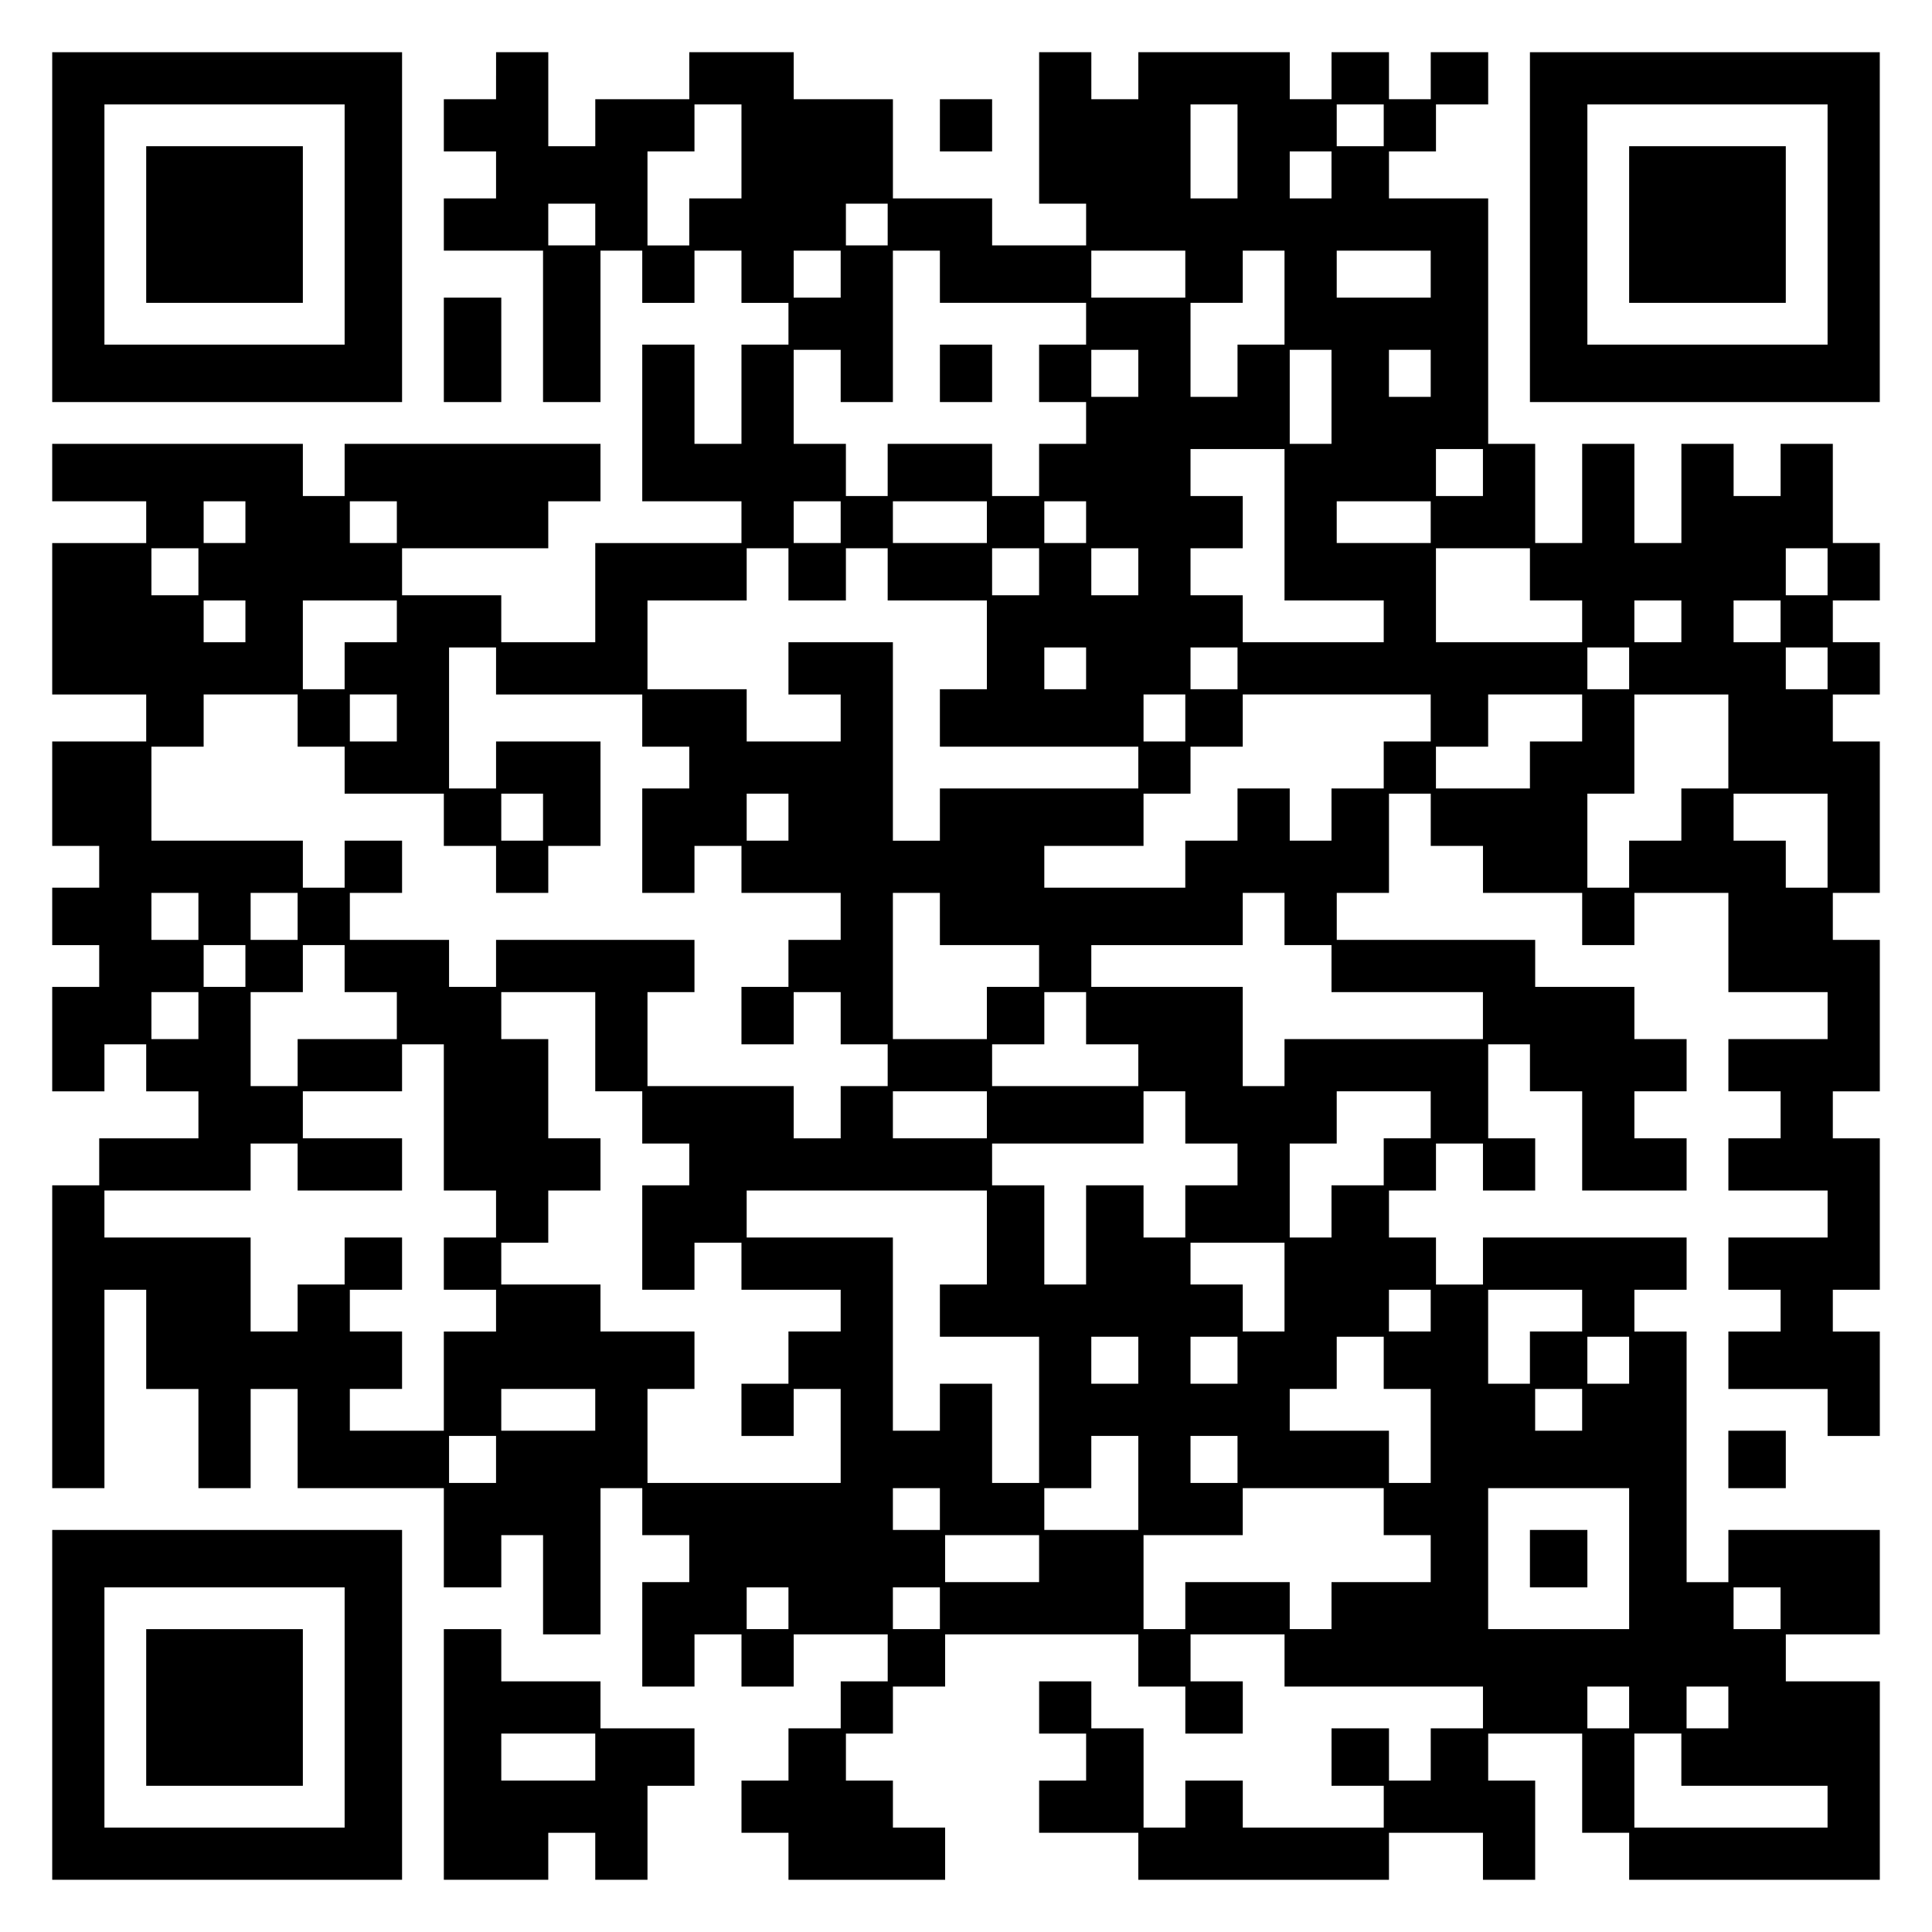 <?xml version="1.0" encoding="UTF-8" standalone="yes"?>
<svg version="1.0" xmlns="http://www.w3.org/2000/svg" width="100mm" height="100mm" viewBox="0 0 370 370" preserveAspectRatio="xMidYMid meet">
  <g transform="translate(0,370) scale(0.1,-0.1)" fill="#000000" stroke="none">
    <path d="M100 3265 l0 -335 335 0 335 0 0 335 0 335 -335 0 -335 0 0 -335z
m560 5 l0 -230 -230 0 -230 0 0 230 0 230 230 0 230 0 0 -230z"/>
    <path d="M280 3270 l0 -150 150 0 150 0 0 150 0 150 -150 0 -150 0 0 -150z"/>
    <path d="M950 3555 l0 -45 -50 0 -50 0 0 -50 0 -50 50 0 50 0 0 -45 0 -45 -50
0 -50 0 0 -50 0 -50 95 0 95 0 0 -145 0 -145 55 0 55 0 0 145 0 145 40 0 40 0
0 -50 0 -50 50 0 50 0 0 50 0 50 45 0 45 0 0 -50 0 -50 45 0 45 0 0 -40 0 -40
-45 0 -45 0 0 -95 0 -95 -45 0 -45 0 0 95 0 95 -50 0 -50 0 0 -150 0 -150 95
0 95 0 0 -40 0 -40 -140 0 -140 0 0 -95 0 -95 -90 0 -90 0 0 45 0 45 -95 0
-95 0 0 45 0 45 140 0 140 0 0 45 0 45 50 0 50 0 0 55 0 55 -245 0 -245 0 0
-50 0 -50 -40 0 -40 0 0 50 0 50 -240 0 -240 0 0 -55 0 -55 90 0 90 0 0 -40 0
-40 -90 0 -90 0 0 -145 0 -145 90 0 90 0 0 -45 0 -45 -90 0 -90 0 0 -100 0
-100 45 0 45 0 0 -40 0 -40 -45 0 -45 0 0 -55 0 -55 45 0 45 0 0 -40 0 -40
-45 0 -45 0 0 -100 0 -100 50 0 50 0 0 45 0 45 40 0 40 0 0 -45 0 -45 50 0 50
0 0 -45 0 -45 -95 0 -95 0 0 -45 0 -45 -45 0 -45 0 0 -290 0 -290 50 0 50 0 0
190 0 190 40 0 40 0 0 -95 0 -95 50 0 50 0 0 -95 0 -95 50 0 50 0 0 95 0 95
45 0 45 0 0 -95 0 -95 140 0 140 0 0 -95 0 -95 55 0 55 0 0 50 0 50 40 0 40 0
0 -95 0 -95 55 0 55 0 0 140 0 140 40 0 40 0 0 -45 0 -45 45 0 45 0 0 -45 0
-45 -45 0 -45 0 0 -100 0 -100 50 0 50 0 0 50 0 50 45 0 45 0 0 -50 0 -50 50
0 50 0 0 50 0 50 90 0 90 0 0 -45 0 -45 -45 0 -45 0 0 -45 0 -45 -50 0 -50 0
0 -50 0 -50 -45 0 -45 0 0 -50 0 -50 45 0 45 0 0 -45 0 -45 150 0 150 0 0 50
0 50 -50 0 -50 0 0 45 0 45 -45 0 -45 0 0 45 0 45 45 0 45 0 0 45 0 45 50 0
50 0 0 50 0 50 185 0 185 0 0 -50 0 -50 45 0 45 0 0 -45 0 -45 55 0 55 0 0 50
0 50 -50 0 -50 0 0 45 0 45 90 0 90 0 0 -50 0 -50 190 0 190 0 0 -40 0 -40
-50 0 -50 0 0 -50 0 -50 -40 0 -40 0 0 50 0 50 -55 0 -55 0 0 -55 0 -55 50 0
50 0 0 -40 0 -40 -135 0 -135 0 0 45 0 45 -55 0 -55 0 0 -45 0 -45 -40 0 -40
0 0 95 0 95 -50 0 -50 0 0 45 0 45 -50 0 -50 0 0 -50 0 -50 45 0 45 0 0 -45 0
-45 -45 0 -45 0 0 -50 0 -50 95 0 95 0 0 -45 0 -45 240 0 240 0 0 45 0 45 90
0 90 0 0 -45 0 -45 50 0 50 0 0 95 0 95 -45 0 -45 0 0 45 0 45 90 0 90 0 0
-95 0 -95 45 0 45 0 0 -45 0 -45 240 0 240 0 0 190 0 190 -90 0 -90 0 0 45 0
45 90 0 90 0 0 100 0 100 -145 0 -145 0 0 -50 0 -50 -40 0 -40 0 0 240 0 240
-50 0 -50 0 0 40 0 40 50 0 50 0 0 50 0 50 -195 0 -195 0 0 -45 0 -45 -45 0
-45 0 0 45 0 45 -45 0 -45 0 0 45 0 45 45 0 45 0 0 45 0 45 45 0 45 0 0 -45 0
-45 50 0 50 0 0 50 0 50 -45 0 -45 0 0 90 0 90 40 0 40 0 0 -45 0 -45 50 0 50
0 0 -95 0 -95 100 0 100 0 0 50 0 50 -50 0 -50 0 0 45 0 45 50 0 50 0 0 50 0
50 -50 0 -50 0 0 50 0 50 -95 0 -95 0 0 45 0 45 -190 0 -190 0 0 45 0 45 50 0
50 0 0 95 0 95 40 0 40 0 0 -50 0 -50 50 0 50 0 0 -45 0 -45 95 0 95 0 0 -50
0 -50 50 0 50 0 0 50 0 50 90 0 90 0 0 -95 0 -95 95 0 95 0 0 -45 0 -45 -95 0
-95 0 0 -50 0 -50 50 0 50 0 0 -45 0 -45 -50 0 -50 0 0 -50 0 -50 95 0 95 0 0
-45 0 -45 -95 0 -95 0 0 -50 0 -50 50 0 50 0 0 -40 0 -40 -50 0 -50 0 0 -55 0
-55 95 0 95 0 0 -45 0 -45 50 0 50 0 0 100 0 100 -45 0 -45 0 0 40 0 40 45 0
45 0 0 145 0 145 -45 0 -45 0 0 45 0 45 45 0 45 0 0 145 0 145 -45 0 -45 0 0
45 0 45 45 0 45 0 0 145 0 145 -45 0 -45 0 0 45 0 45 45 0 45 0 0 50 0 50 -45
0 -45 0 0 40 0 40 45 0 45 0 0 55 0 55 -45 0 -45 0 0 95 0 95 -50 0 -50 0 0
-50 0 -50 -45 0 -45 0 0 50 0 50 -50 0 -50 0 0 -95 0 -95 -45 0 -45 0 0 95 0
95 -50 0 -50 0 0 -95 0 -95 -45 0 -45 0 0 95 0 95 -45 0 -45 0 0 235 0 235
-95 0 -95 0 0 45 0 45 45 0 45 0 0 45 0 45 50 0 50 0 0 50 0 50 -55 0 -55 0 0
-45 0 -45 -40 0 -40 0 0 45 0 45 -55 0 -55 0 0 -45 0 -45 -40 0 -40 0 0 45 0
45 -145 0 -145 0 0 -45 0 -45 -45 0 -45 0 0 45 0 45 -50 0 -50 0 0 -145 0
-145 45 0 45 0 0 -40 0 -40 -90 0 -90 0 0 45 0 45 -95 0 -95 0 0 95 0 95 -95
0 -95 0 0 45 0 45 -100 0 -100 0 0 -45 0 -45 -90 0 -90 0 0 -45 0 -45 -45 0
-45 0 0 90 0 90 -50 0 -50 0 0 -45z m470 -145 l0 -90 -50 0 -50 0 0 -45 0 -45
-40 0 -40 0 0 90 0 90 45 0 45 0 0 45 0 45 45 0 45 0 0 -90z m950 0 l0 -90
-45 0 -45 0 0 90 0 90 45 0 45 0 0 -90z m280 50 l0 -40 -45 0 -45 0 0 40 0 40
45 0 45 0 0 -40z m-100 -95 l0 -45 -40 0 -40 0 0 45 0 45 40 0 40 0 0 -45z
m-1410 -95 l0 -40 -45 0 -45 0 0 40 0 40 45 0 45 0 0 -40z m560 0 l0 -40 -40
0 -40 0 0 40 0 40 40 0 40 0 0 -40z m-90 -95 l0 -45 -45 0 -45 0 0 45 0 45 45
0 45 0 0 -45z m190 -5 l0 -50 140 0 140 0 0 -40 0 -40 -45 0 -45 0 0 -55 0
-55 45 0 45 0 0 -40 0 -40 -45 0 -45 0 0 -50 0 -50 -45 0 -45 0 0 50 0 50
-100 0 -100 0 0 -50 0 -50 -40 0 -40 0 0 50 0 50 -50 0 -50 0 0 90 0 90 45 0
45 0 0 -50 0 -50 50 0 50 0 0 145 0 145 45 0 45 0 0 -50z m470 5 l0 -45 -90 0
-90 0 0 45 0 45 90 0 90 0 0 -45z m190 -45 l0 -90 -45 0 -45 0 0 -50 0 -50
-45 0 -45 0 0 90 0 90 50 0 50 0 0 50 0 50 40 0 40 0 0 -90z m280 45 l0 -45
-90 0 -90 0 0 45 0 45 90 0 90 0 0 -45z m-560 -190 l0 -45 -45 0 -45 0 0 45 0
45 45 0 45 0 0 -45z m370 -45 l0 -90 -40 0 -40 0 0 90 0 90 40 0 40 0 0 -90z
m190 45 l0 -45 -40 0 -40 0 0 45 0 45 40 0 40 0 0 -45z m-280 -290 l0 -145 95
0 95 0 0 -40 0 -40 -135 0 -135 0 0 45 0 45 -50 0 -50 0 0 45 0 45 50 0 50 0
0 50 0 50 -50 0 -50 0 0 45 0 45 90 0 90 0 0 -145z m380 100 l0 -45 -45 0 -45
0 0 45 0 45 45 0 45 0 0 -45z m-2370 -95 l0 -40 -40 0 -40 0 0 40 0 40 40 0
40 0 0 -40z m290 0 l0 -40 -45 0 -45 0 0 40 0 40 45 0 45 0 0 -40z m850 0 l0
-40 -45 0 -45 0 0 40 0 40 45 0 45 0 0 -40z m280 0 l0 -40 -90 0 -90 0 0 40 0
40 90 0 90 0 0 -40z m190 0 l0 -40 -40 0 -40 0 0 40 0 40 40 0 40 0 0 -40z
m660 0 l0 -40 -90 0 -90 0 0 40 0 40 90 0 90 0 0 -40z m-2360 -95 l0 -45 -45
0 -45 0 0 45 0 45 45 0 45 0 0 -45z m1130 -5 l0 -50 55 0 55 0 0 50 0 50 40 0
40 0 0 -50 0 -50 95 0 95 0 0 -85 0 -85 -45 0 -45 0 0 -55 0 -55 190 0 190 0
0 -40 0 -40 -190 0 -190 0 0 -50 0 -50 -45 0 -45 0 0 190 0 190 -100 0 -100 0
0 -50 0 -50 50 0 50 0 0 -45 0 -45 -90 0 -90 0 0 50 0 50 -95 0 -95 0 0 85 0
85 95 0 95 0 0 50 0 50 40 0 40 0 0 -50z m480 5 l0 -45 -45 0 -45 0 0 45 0 45
45 0 45 0 0 -45z m190 0 l0 -45 -45 0 -45 0 0 45 0 45 45 0 45 0 0 -45z m750
-5 l0 -50 50 0 50 0 0 -40 0 -40 -140 0 -140 0 0 90 0 90 90 0 90 0 0 -50z
m570 5 l0 -45 -40 0 -40 0 0 45 0 45 40 0 40 0 0 -45z m-3030 -95 l0 -40 -40
0 -40 0 0 40 0 40 40 0 40 0 0 -40z m290 0 l0 -40 -50 0 -50 0 0 -45 0 -45
-40 0 -40 0 0 85 0 85 90 0 90 0 0 -40z m2460 0 l0 -40 -45 0 -45 0 0 40 0 40
45 0 45 0 0 -40z m190 0 l0 -40 -45 0 -45 0 0 40 0 40 45 0 45 0 0 -40z
m-2460 -95 l0 -45 140 0 140 0 0 -50 0 -50 45 0 45 0 0 -40 0 -40 -45 0 -45 0
0 -100 0 -100 50 0 50 0 0 45 0 45 45 0 45 0 0 -45 0 -45 95 0 95 0 0 -45 0
-45 -50 0 -50 0 0 -45 0 -45 -45 0 -45 0 0 -55 0 -55 50 0 50 0 0 50 0 50 45
0 45 0 0 -50 0 -50 45 0 45 0 0 -40 0 -40 -45 0 -45 0 0 -50 0 -50 -45 0 -45
0 0 50 0 50 -140 0 -140 0 0 90 0 90 45 0 45 0 0 50 0 50 -190 0 -190 0 0 -45
0 -45 -45 0 -45 0 0 45 0 45 -95 0 -95 0 0 45 0 45 50 0 50 0 0 50 0 50 -55 0
-55 0 0 -45 0 -45 -40 0 -40 0 0 45 0 45 -145 0 -145 0 0 90 0 90 50 0 50 0 0
50 0 50 90 0 90 0 0 -50 0 -50 45 0 45 0 0 -45 0 -45 95 0 95 0 0 -50 0 -50
50 0 50 0 0 -45 0 -45 50 0 50 0 0 45 0 45 50 0 50 0 0 100 0 100 -100 0 -100
0 0 -45 0 -45 -45 0 -45 0 0 135 0 135 45 0 45 0 0 -45z m1130 5 l0 -40 -40 0
-40 0 0 40 0 40 40 0 40 0 0 -40z m290 0 l0 -40 -45 0 -45 0 0 40 0 40 45 0
45 0 0 -40z m750 0 l0 -40 -40 0 -40 0 0 40 0 40 40 0 40 0 0 -40z m380 0 l0
-40 -40 0 -40 0 0 40 0 40 40 0 40 0 0 -40z m-2740 -95 l0 -45 -45 0 -45 0 0
45 0 45 45 0 45 0 0 -45z m1510 0 l0 -45 -40 0 -40 0 0 45 0 45 40 0 40 0 0
-45z m470 0 l0 -45 -45 0 -45 0 0 -45 0 -45 -50 0 -50 0 0 -50 0 -50 -40 0
-40 0 0 50 0 50 -50 0 -50 0 0 -50 0 -50 -50 0 -50 0 0 -45 0 -45 -135 0 -135
0 0 40 0 40 95 0 95 0 0 50 0 50 45 0 45 0 0 45 0 45 50 0 50 0 0 50 0 50 180
0 180 0 0 -45z m290 0 l0 -45 -50 0 -50 0 0 -45 0 -45 -90 0 -90 0 0 40 0 40
50 0 50 0 0 50 0 50 90 0 90 0 0 -45z m280 -45 l0 -90 -45 0 -45 0 0 -50 0
-50 -50 0 -50 0 0 -45 0 -45 -40 0 -40 0 0 90 0 90 45 0 45 0 0 95 0 95 90 0
90 0 0 -90z m-2270 -145 l0 -45 -40 0 -40 0 0 45 0 45 40 0 40 0 0 -45z m470
0 l0 -45 -40 0 -40 0 0 45 0 45 40 0 40 0 0 -45z m1990 -45 l0 -90 -40 0 -40
0 0 45 0 45 -50 0 -50 0 0 45 0 45 90 0 90 0 0 -90z m-3120 -145 l0 -45 -45 0
-45 0 0 45 0 45 45 0 45 0 0 -45z m190 0 l0 -45 -45 0 -45 0 0 45 0 45 45 0
45 0 0 -45z m1230 -5 l0 -50 95 0 95 0 0 -40 0 -40 -50 0 -50 0 0 -50 0 -50
-90 0 -90 0 0 140 0 140 45 0 45 0 0 -50z m660 0 l0 -50 45 0 45 0 0 -45 0
-45 145 0 145 0 0 -45 0 -45 -190 0 -190 0 0 -45 0 -45 -40 0 -40 0 0 95 0 95
-145 0 -145 0 0 40 0 40 145 0 145 0 0 50 0 50 40 0 40 0 0 -50z m-1990 -90
l0 -40 -40 0 -40 0 0 40 0 40 40 0 40 0 0 -40z m190 -5 l0 -45 50 0 50 0 0
-45 0 -45 -95 0 -95 0 0 -45 0 -45 -45 0 -45 0 0 90 0 90 50 0 50 0 0 45 0 45
40 0 40 0 0 -45z m-280 -90 l0 -45 -45 0 -45 0 0 45 0 45 45 0 45 0 0 -45z
m760 -50 l0 -95 45 0 45 0 0 -50 0 -50 45 0 45 0 0 -40 0 -40 -45 0 -45 0 0
-100 0 -100 50 0 50 0 0 45 0 45 45 0 45 0 0 -45 0 -45 95 0 95 0 0 -40 0 -40
-50 0 -50 0 0 -50 0 -50 -45 0 -45 0 0 -50 0 -50 50 0 50 0 0 45 0 45 45 0 45
0 0 -90 0 -90 -185 0 -185 0 0 90 0 90 45 0 45 0 0 55 0 55 -90 0 -90 0 0 45
0 45 -95 0 -95 0 0 40 0 40 45 0 45 0 0 50 0 50 50 0 50 0 0 50 0 50 -50 0
-50 0 0 95 0 95 -45 0 -45 0 0 45 0 45 90 0 90 0 0 -95z m940 45 l0 -50 50 0
50 0 0 -40 0 -40 -140 0 -140 0 0 40 0 40 50 0 50 0 0 50 0 50 40 0 40 0 0
-50z m-1230 -190 l0 -140 50 0 50 0 0 -45 0 -45 -50 0 -50 0 0 -50 0 -50 50 0
50 0 0 -40 0 -40 -50 0 -50 0 0 -95 0 -95 -90 0 -90 0 0 40 0 40 50 0 50 0 0
55 0 55 -50 0 -50 0 0 40 0 40 50 0 50 0 0 50 0 50 -55 0 -55 0 0 -45 0 -45
-45 0 -45 0 0 -45 0 -45 -45 0 -45 0 0 90 0 90 -140 0 -140 0 0 45 0 45 140 0
140 0 0 45 0 45 45 0 45 0 0 -45 0 -45 100 0 100 0 0 50 0 50 -95 0 -95 0 0
45 0 45 95 0 95 0 0 45 0 45 40 0 40 0 0 -140z m1040 5 l0 -45 -90 0 -90 0 0
45 0 45 90 0 90 0 0 -45z m380 -5 l0 -50 50 0 50 0 0 -40 0 -40 -50 0 -50 0 0
-50 0 -50 -40 0 -40 0 0 50 0 50 -55 0 -55 0 0 -95 0 -95 -40 0 -40 0 0 95 0
95 -50 0 -50 0 0 40 0 40 145 0 145 0 0 50 0 50 40 0 40 0 0 -50z m470 5 l0
-45 -45 0 -45 0 0 -45 0 -45 -50 0 -50 0 0 -50 0 -50 -40 0 -40 0 0 90 0 90
45 0 45 0 0 50 0 50 90 0 90 0 0 -45z m-850 -235 l0 -90 -45 0 -45 0 0 -50 0
-50 95 0 95 0 0 -140 0 -140 -45 0 -45 0 0 95 0 95 -50 0 -50 0 0 -45 0 -45
-45 0 -45 0 0 185 0 185 -140 0 -140 0 0 45 0 45 230 0 230 0 0 -90z m570 -95
l0 -85 -40 0 -40 0 0 45 0 45 -50 0 -50 0 0 40 0 40 90 0 90 0 0 -85z m280
-45 l0 -40 -40 0 -40 0 0 40 0 40 40 0 40 0 0 -40z m290 0 l0 -40 -50 0 -50 0
0 -50 0 -50 -40 0 -40 0 0 90 0 90 90 0 90 0 0 -40z m-850 -95 l0 -45 -45 0
-45 0 0 45 0 45 45 0 45 0 0 -45z m190 0 l0 -45 -45 0 -45 0 0 45 0 45 45 0
45 0 0 -45z m280 -5 l0 -50 45 0 45 0 0 -90 0 -90 -40 0 -40 0 0 50 0 50 -95
0 -95 0 0 40 0 40 45 0 45 0 0 50 0 50 45 0 45 0 0 -50z m470 5 l0 -45 -40 0
-40 0 0 45 0 45 40 0 40 0 0 -45z m-1980 -95 l0 -40 -90 0 -90 0 0 40 0 40 90
0 90 0 0 -40z m1890 0 l0 -40 -45 0 -45 0 0 40 0 40 45 0 45 0 0 -40z m-2080
-95 l0 -45 -45 0 -45 0 0 45 0 45 45 0 45 0 0 -45z m1230 -45 l0 -90 -90 0
-90 0 0 40 0 40 45 0 45 0 0 50 0 50 45 0 45 0 0 -90z m190 45 l0 -45 -45 0
-45 0 0 45 0 45 45 0 45 0 0 -45z m-570 -95 l0 -40 -45 0 -45 0 0 40 0 40 45
0 45 0 0 -40z m850 -5 l0 -45 45 0 45 0 0 -45 0 -45 -95 0 -95 0 0 -45 0 -45
-40 0 -40 0 0 45 0 45 -100 0 -100 0 0 -45 0 -45 -40 0 -40 0 0 90 0 90 95 0
95 0 0 45 0 45 135 0 135 0 0 -45z m470 -90 l0 -135 -135 0 -135 0 0 135 0
135 135 0 135 0 0 -135z m-1130 0 l0 -45 -90 0 -90 0 0 45 0 45 90 0 90 0 0
-45z m-480 -95 l0 -40 -40 0 -40 0 0 40 0 40 40 0 40 0 0 -40z m290 0 l0 -40
-45 0 -45 0 0 40 0 40 45 0 45 0 0 -40z m1610 0 l0 -40 -45 0 -45 0 0 40 0 40
45 0 45 0 0 -40z m-290 -190 l0 -40 -40 0 -40 0 0 40 0 40 40 0 40 0 0 -40z
m190 0 l0 -40 -40 0 -40 0 0 40 0 40 40 0 40 0 0 -40z m-90 -100 l0 -50 140 0
140 0 0 -40 0 -40 -185 0 -185 0 0 90 0 90 45 0 45 0 0 -50z"/>
    <path d="M1800 2985 l0 -55 50 0 50 0 0 55 0 55 -50 0 -50 0 0 -55z"/>
    <path d="M2930 715 l0 -55 55 0 55 0 0 55 0 55 -55 0 -55 0 0 -55z"/>
    <path d="M2930 3265 l0 -335 335 0 335 0 0 335 0 335 -335 0 -335 0 0 -335z
m570 5 l0 -230 -230 0 -230 0 0 230 0 230 230 0 230 0 0 -230z"/>
    <path d="M3120 3270 l0 -150 150 0 150 0 0 150 0 150 -150 0 -150 0 0 -150z"/>
    <path d="M1800 3460 l0 -50 50 0 50 0 0 50 0 50 -50 0 -50 0 0 -50z"/>
    <path d="M850 3030 l0 -100 55 0 55 0 0 100 0 100 -55 0 -55 0 0 -100z"/>
    <path d="M3310 905 l0 -55 55 0 55 0 0 55 0 55 -55 0 -55 0 0 -55z"/>
    <path d="M100 435 l0 -335 335 0 335 0 0 335 0 335 -335 0 -335 0 0 -335z
m560 -5 l0 -230 -230 0 -230 0 0 230 0 230 230 0 230 0 0 -230z"/>
    <path d="M280 430 l0 -150 150 0 150 0 0 150 0 150 -150 0 -150 0 0 -150z"/>
    <path d="M850 340 l0 -240 100 0 100 0 0 45 0 45 45 0 45 0 0 -45 0 -45 50 0
50 0 0 90 0 90 45 0 45 0 0 55 0 55 -90 0 -90 0 0 45 0 45 -95 0 -95 0 0 50 0
50 -55 0 -55 0 0 -240z m290 -5 l0 -45 -90 0 -90 0 0 45 0 45 90 0 90 0 0 -45z"/>
  </g>
</svg>
